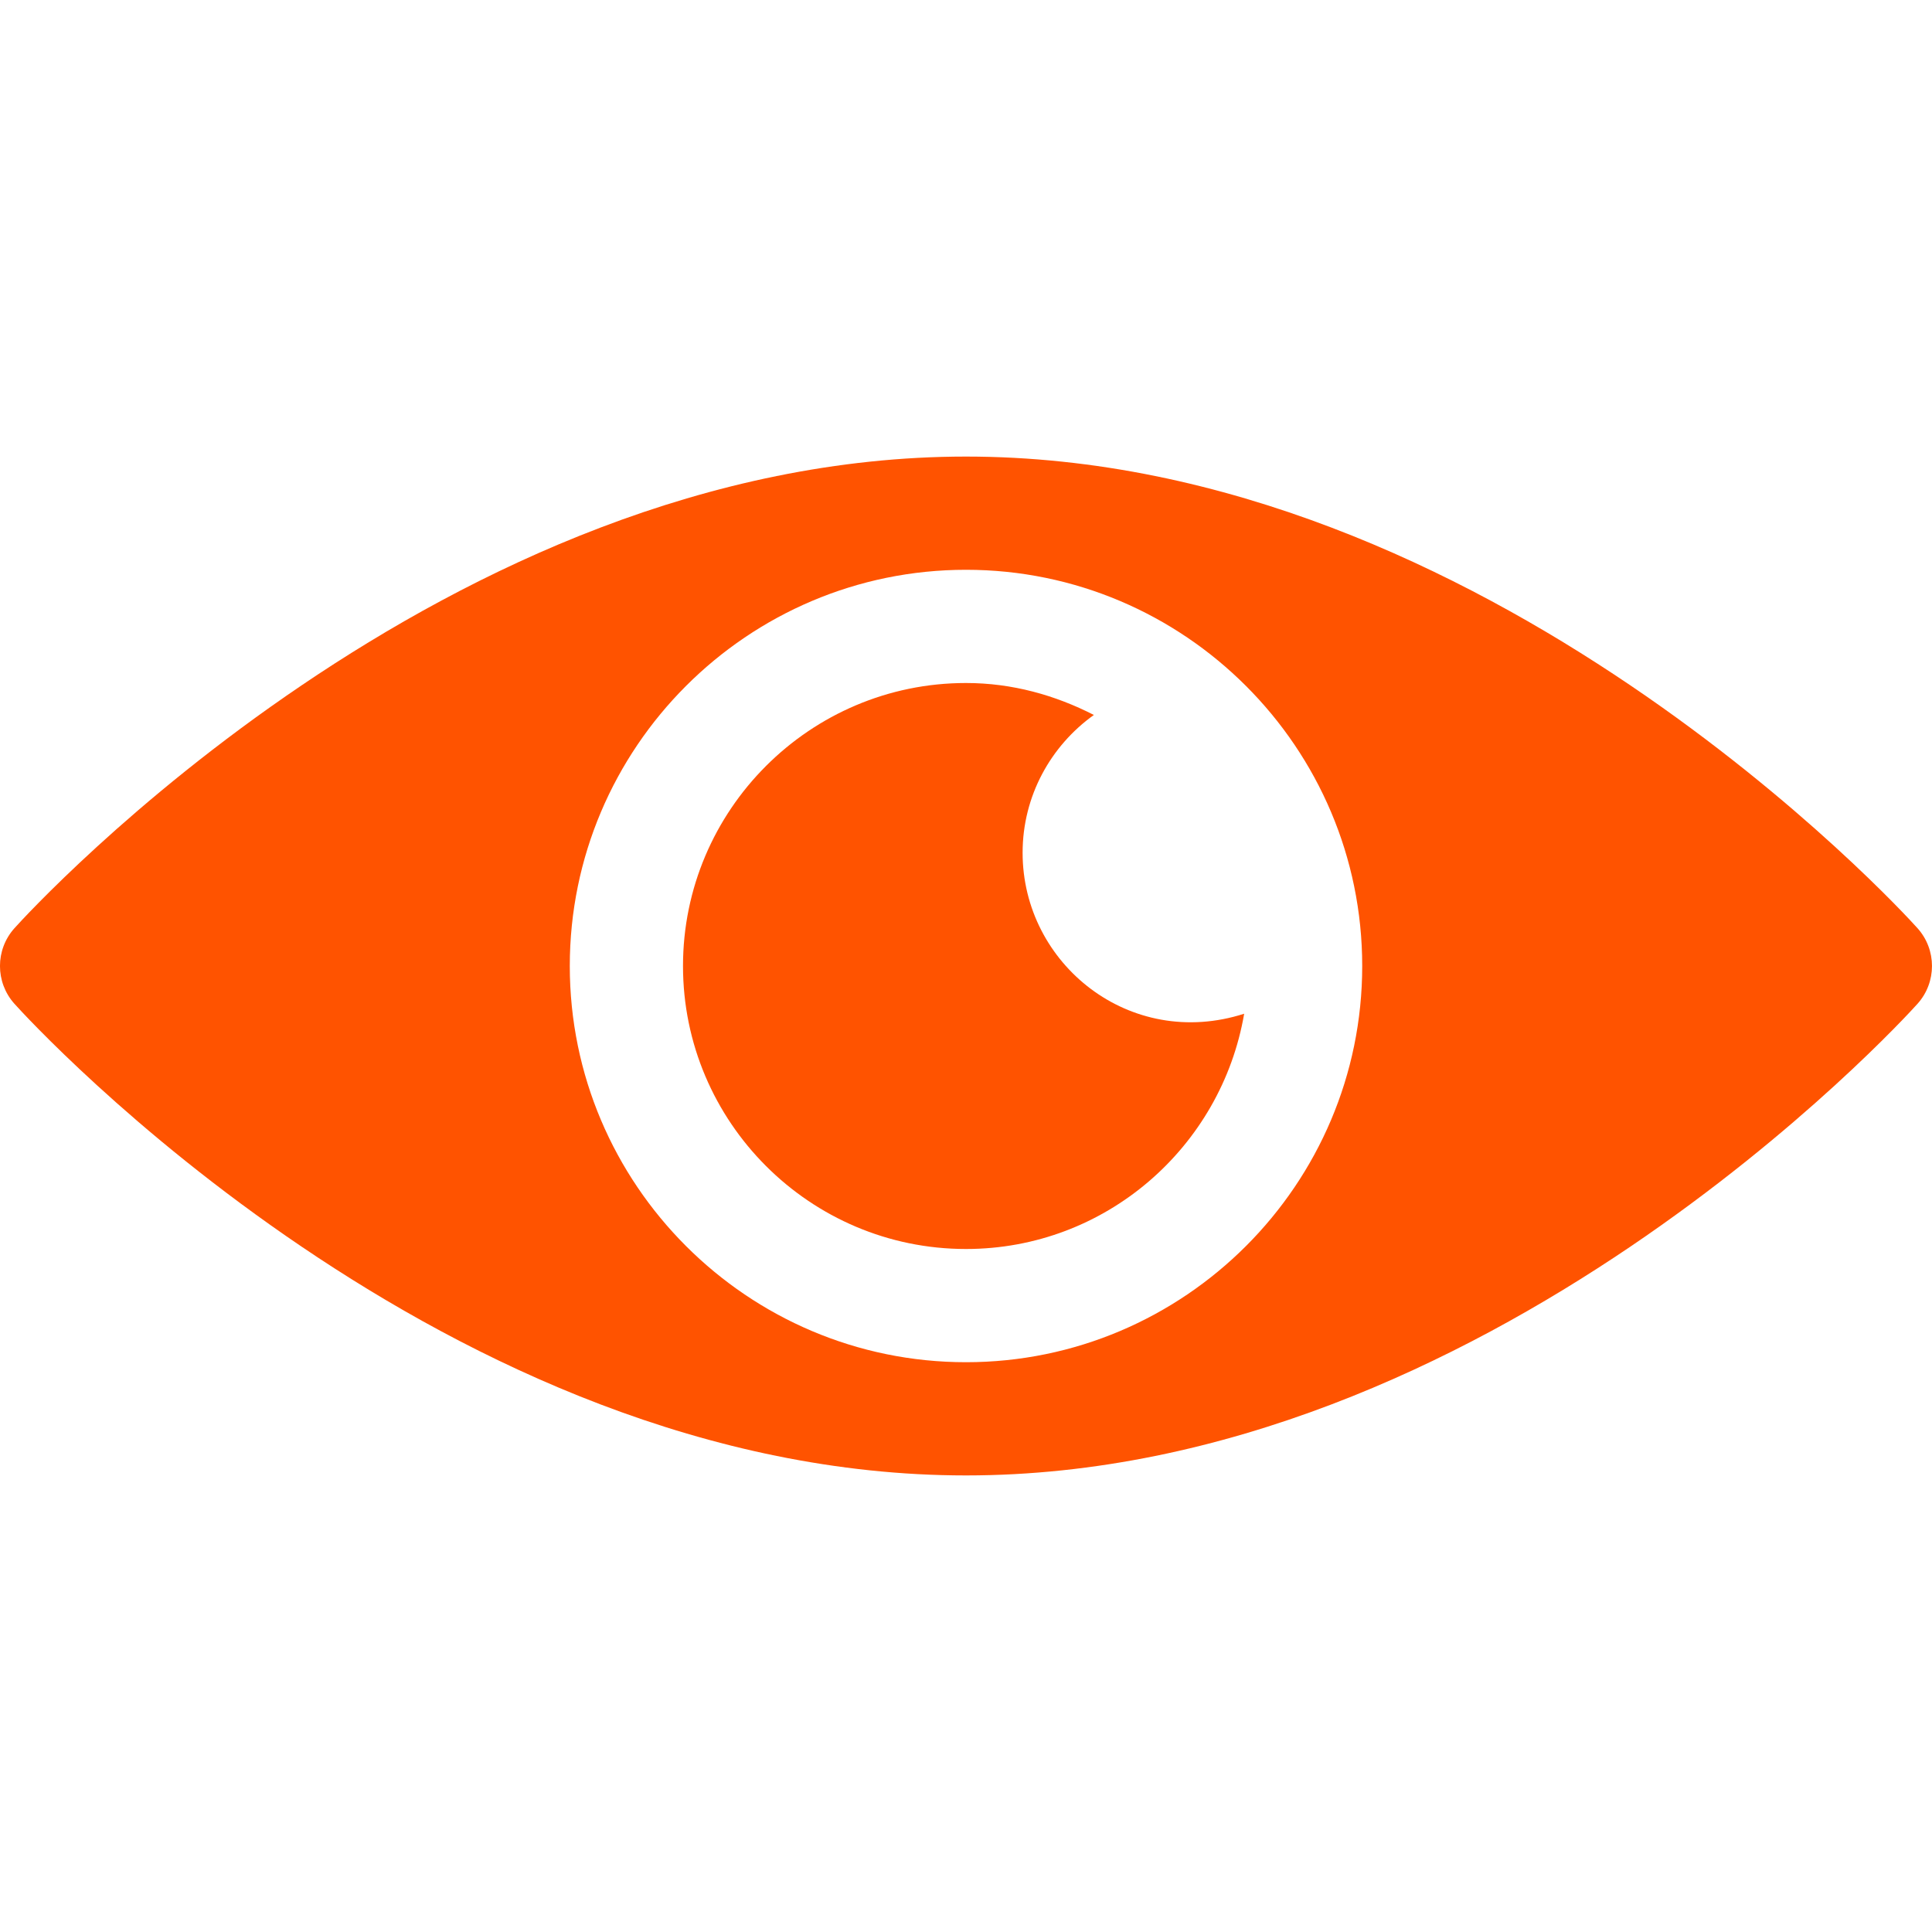 <svg width="50" height="50" viewBox="0 0 50 50" fill="none" xmlns="http://www.w3.org/2000/svg">
<g clip-path="url(#clip0)">
<path d="M49.626 24.023C49.18 23.525 38.445 11.816 25 11.816C11.554 11.816 0.819 23.525 0.373 24.023C-0.125 24.579 -0.125 25.421 0.373 25.977C0.819 26.475 11.554 38.184 25 38.184C38.445 38.184 49.18 26.475 49.626 25.977C50.124 25.421 50.124 24.579 49.626 24.023ZM25 35.254C19.346 35.254 14.746 30.653 14.746 25C14.746 19.347 19.346 14.746 25 14.746C30.653 14.746 35.254 19.347 35.254 25C35.254 30.653 30.653 35.254 25 35.254Z" fill="#FF5300"/>
<path d="M26.465 22.07C26.465 20.597 27.196 19.3 28.309 18.503C27.311 17.992 26.197 17.676 25 17.676C20.962 17.676 17.676 20.962 17.676 25C17.676 29.038 20.962 32.324 25 32.324C28.616 32.324 31.608 29.684 32.199 26.235C29.25 27.184 26.465 24.953 26.465 22.07Z" fill="#FF5300"/>
</g>
<defs>
<clipPath id="clip0">
<rect width="50" height="50" fill="white"/>
</clipPath>
</defs>
</svg>
